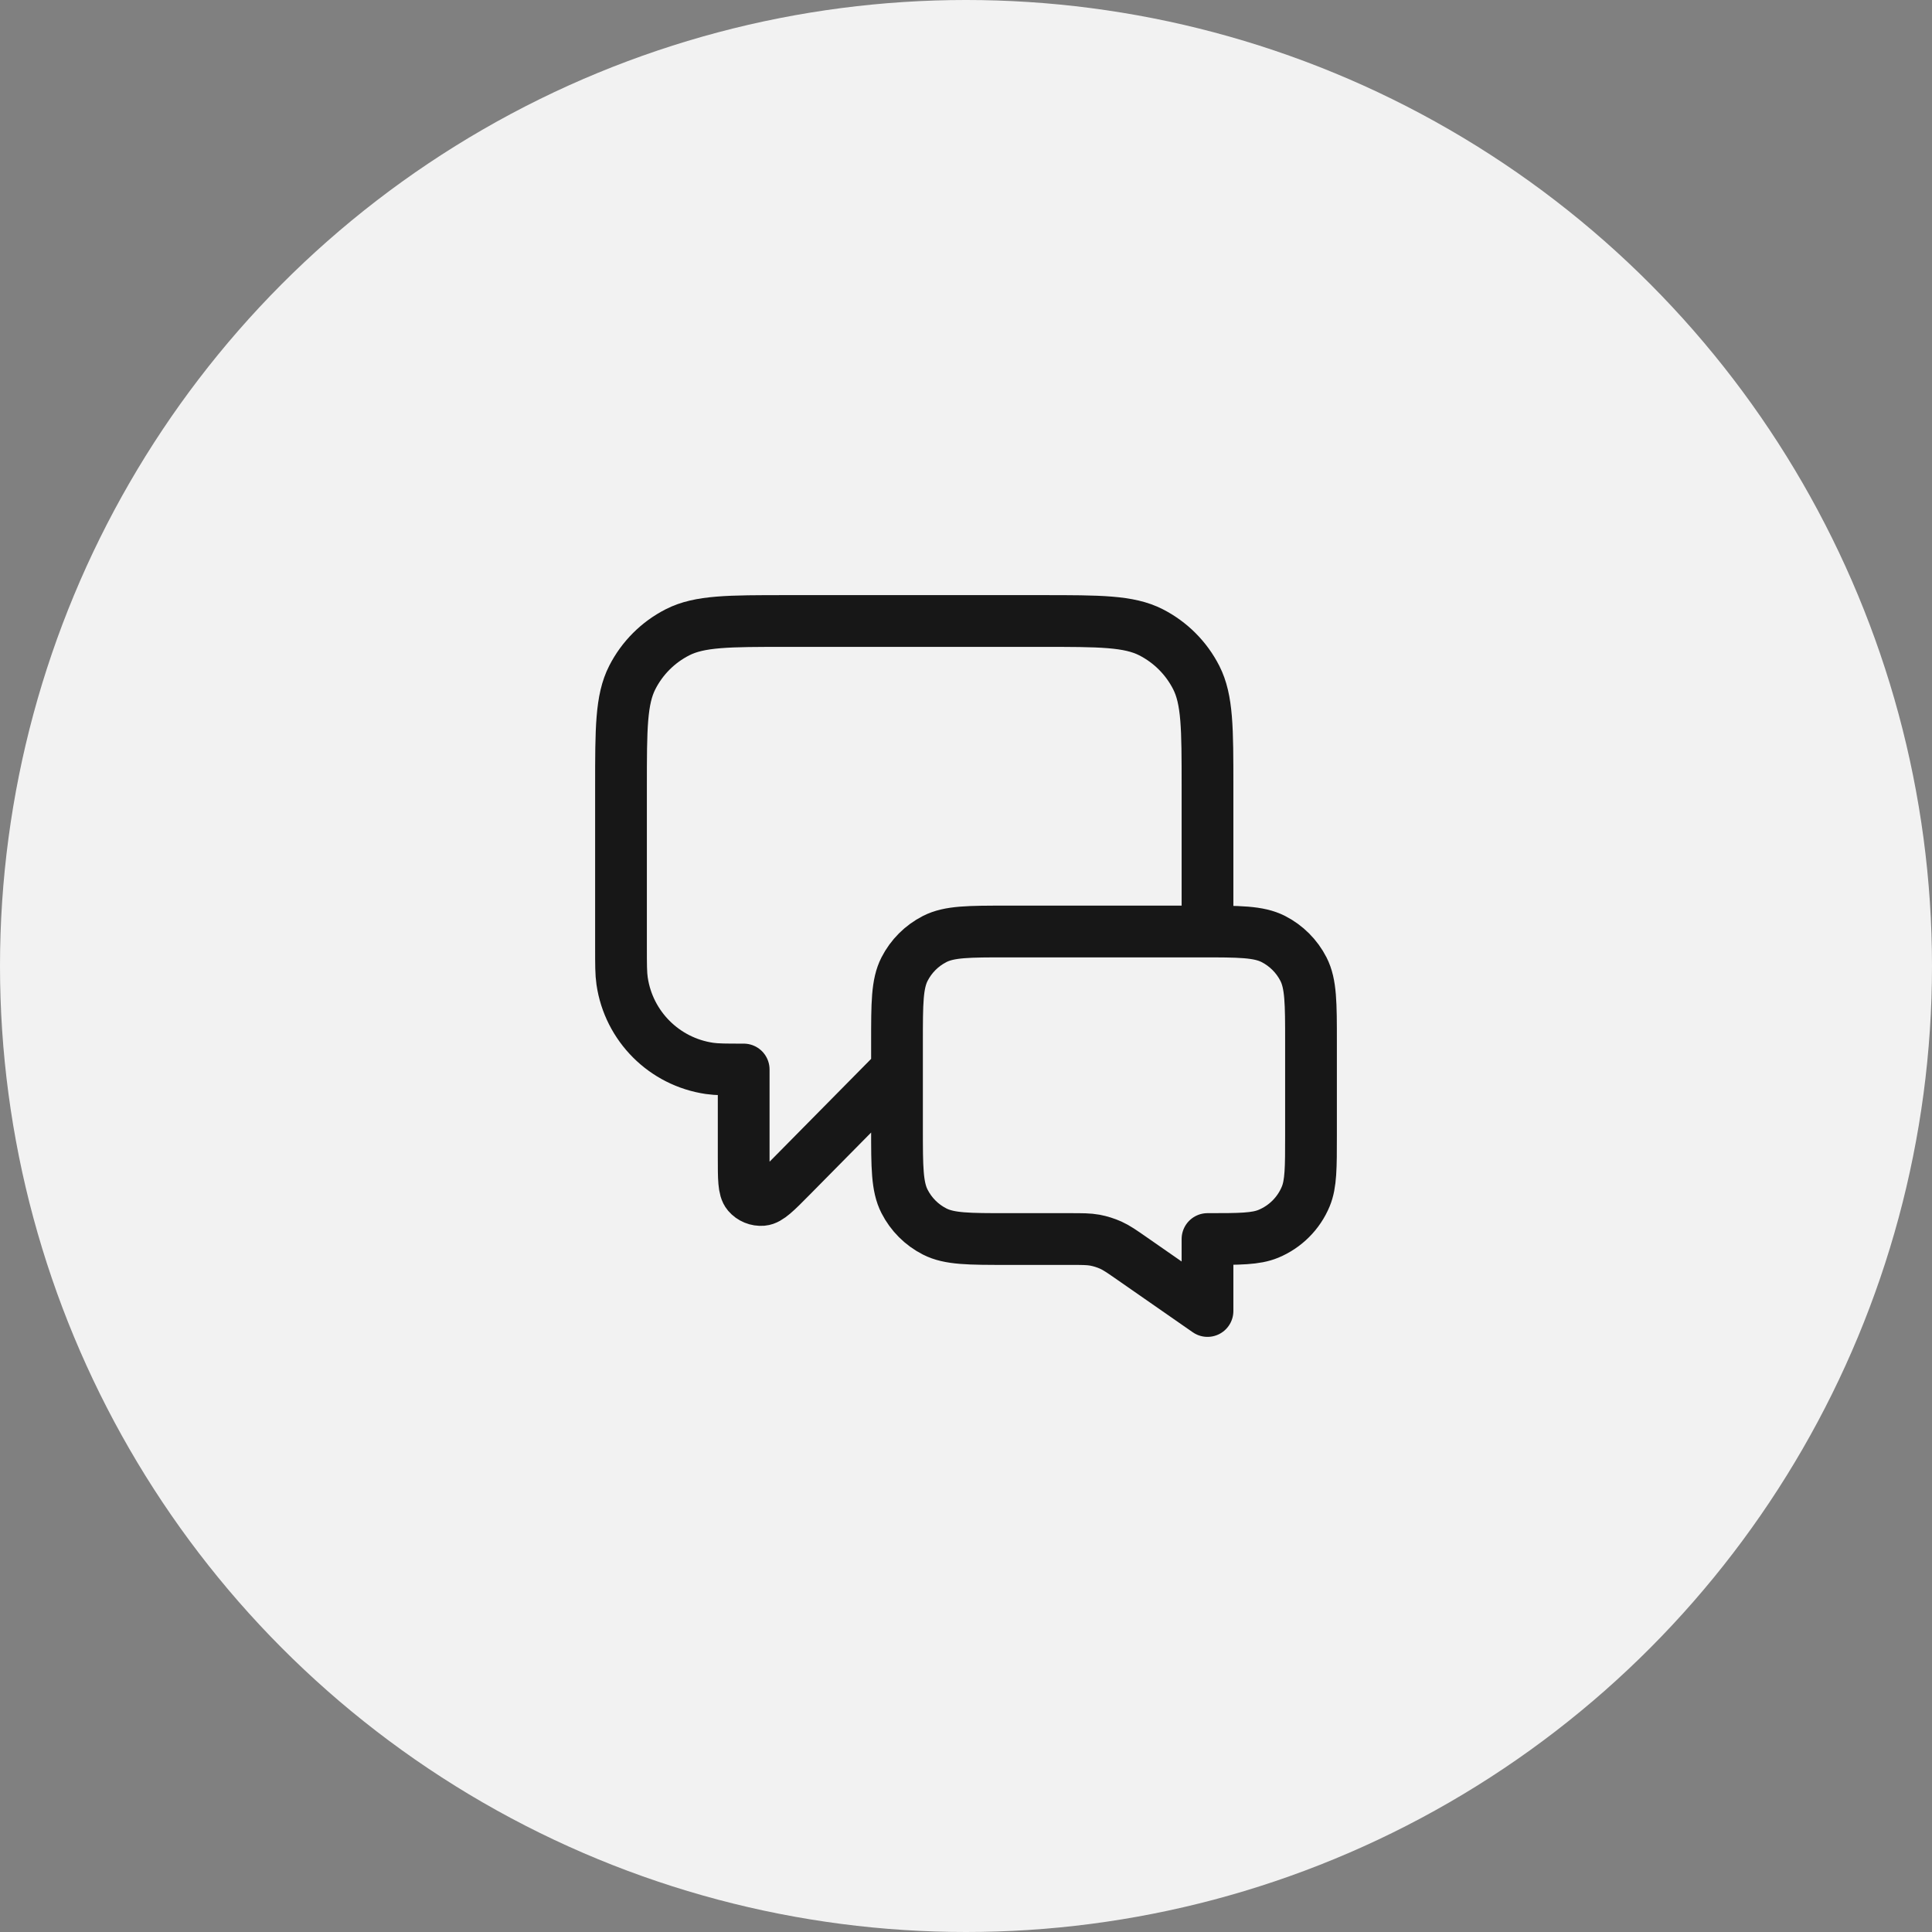 <svg xmlns="http://www.w3.org/2000/svg" width="56" height="56" viewBox="0 0 56 56" fill="none"><rect x="0" y="0" width="56" height="56" fill="#808080" stroke="none"/><circle cx="28" cy="28" r="28" fill="#F2F2F2"></circle><path d="M26 31L22.925 34.114C22.496 34.548 22.281 34.765 22.097 34.781C21.937 34.794 21.78 34.73 21.676 34.608C21.556 34.467 21.556 34.162 21.556 33.551V31C21.04 31 20.781 31 20.565 30.968C19.254 30.776 18.224 29.746 18.032 28.435C18 28.219 18 27.96 18 27.444V22.8C18 21.12 18 20.28 18.327 19.638C18.615 19.073 19.073 18.615 19.638 18.327C20.28 18 21.12 18 22.8 18H30.2C31.88 18 32.72 18 33.362 18.327C33.926 18.615 34.385 19.073 34.673 19.638C35 20.28 35 21.12 35 22.8V27M35 38L32.824 36.487C32.518 36.274 32.365 36.168 32.198 36.092C32.05 36.026 31.895 35.977 31.736 35.947C31.556 35.914 31.369 35.914 30.997 35.914H29.2C28.08 35.914 27.52 35.914 27.092 35.696C26.716 35.505 26.41 35.199 26.218 34.822C26 34.394 26 33.834 26 32.714V30.2C26 29.08 26 28.52 26.218 28.092C26.41 27.716 26.716 27.41 27.092 27.218C27.52 27 28.08 27 29.2 27H34.8C35.92 27 36.48 27 36.908 27.218C37.284 27.41 37.59 27.716 37.782 28.092C38 28.52 38 29.08 38 30.2V32.914C38 33.846 38 34.312 37.848 34.68C37.645 35.17 37.255 35.559 36.765 35.762C36.398 35.914 35.932 35.914 35 35.914V38Z" stroke="#171717" stroke-width="1.5" stroke-linecap="round" stroke-linejoin="round"></path></svg>